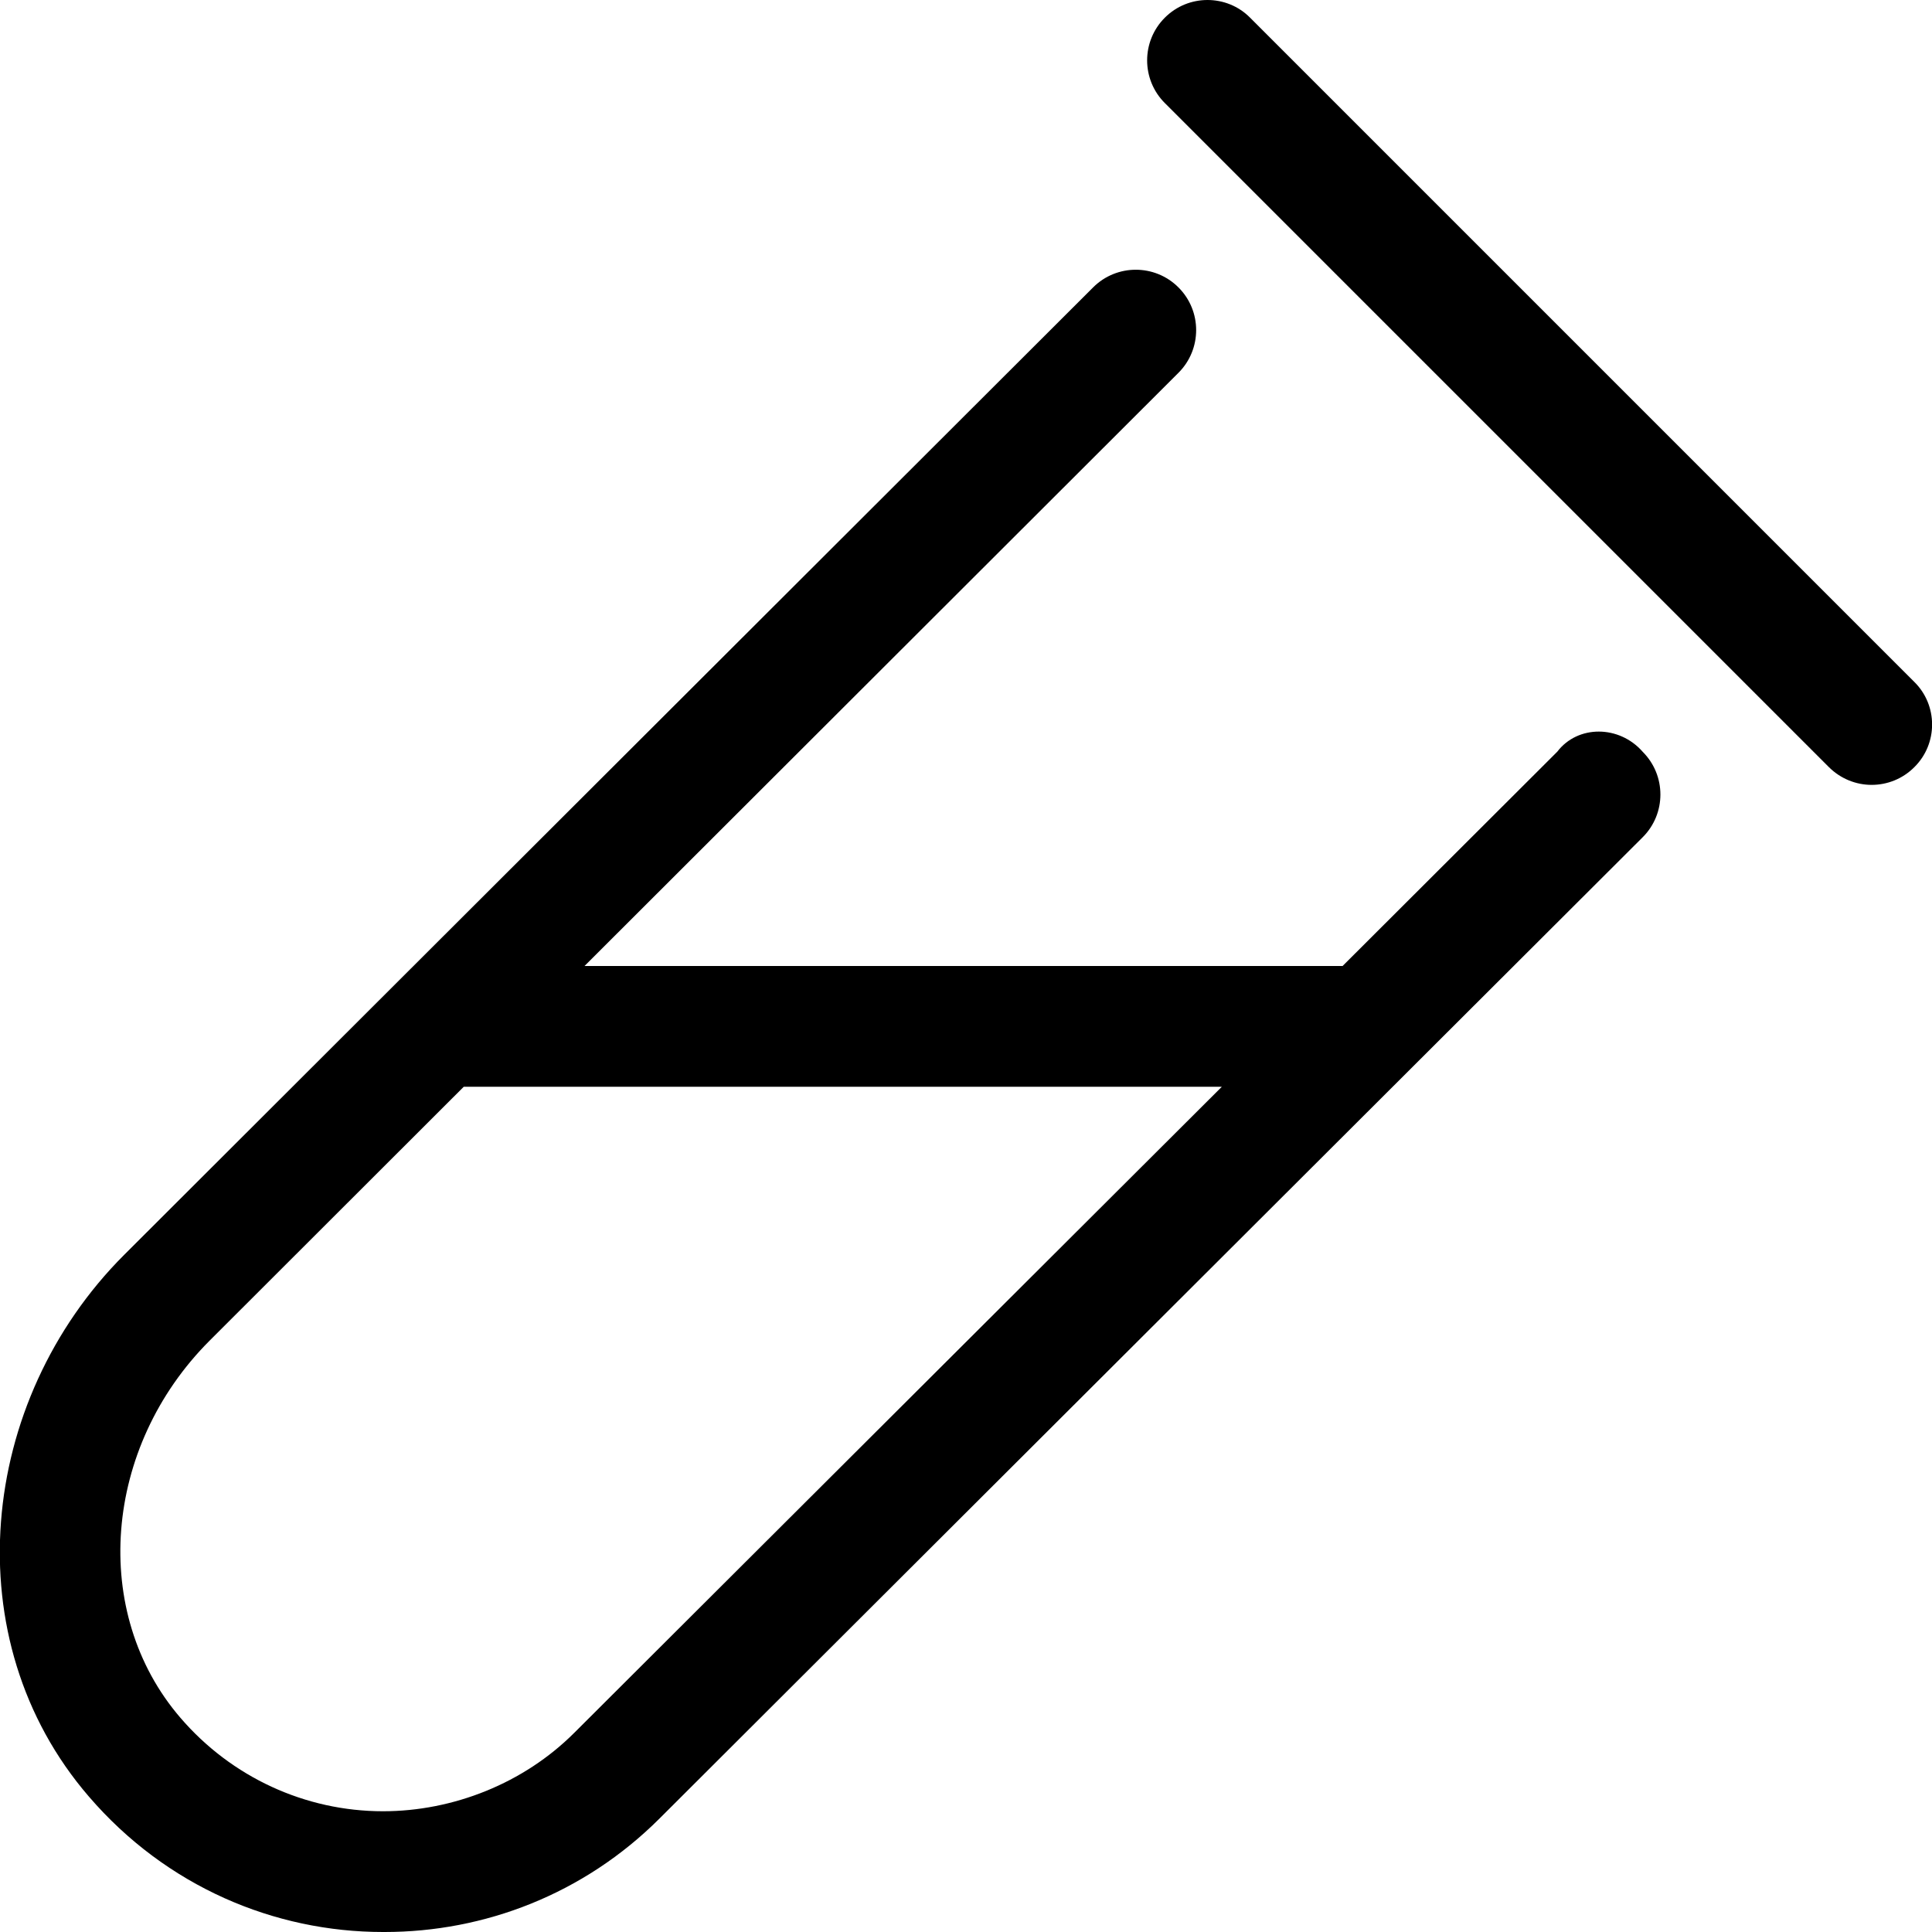 <svg xmlns="http://www.w3.org/2000/svg" viewBox="0 0 512 512"><!--! Font Awesome Pro 6.2.0 by @fontawesome - https://fontawesome.com License - https://fontawesome.com/license (Commercial License) Copyright 2022 Fonticons, Inc. --><path d="M412.7 199.2L355.8 256H154.9l157.4-157.2c6.256-6.246 6.258-16.38 .008-22.63c-6.246-6.246-16.37-6.25-22.62-.008l-256.8 256.4c-38.75 38.75-45.13 102-9.375 143.5C44.08 500 72.76 512 101.5 512h.447c26.38 0 52.75-10 72.88-30.12l260.5-260c6.26-6.246 6.264-16.38 .012-22.64C429.1 192.1 418.1 192.1 412.7 199.2zM152.2 459.2C138.8 472.6 120.1 480 101.5 480c-20.59 0-40.15-9.014-53.68-24.76c-23.93-27.78-20.53-71.7 7.744-99.97L122.9 288h200.9L152.2 459.2zM507.3 180.7l-176-176C328.2 1.562 324.1 0 320 0s-8.188 1.562-11.31 4.688c-6.25 6.25-6.25 16.38 0 22.62l176 176C487.8 206.4 491.9 208 496 208s8.188-1.562 11.31-4.688C513.6 197.1 513.6 186.9 507.3 180.7z"/></svg>